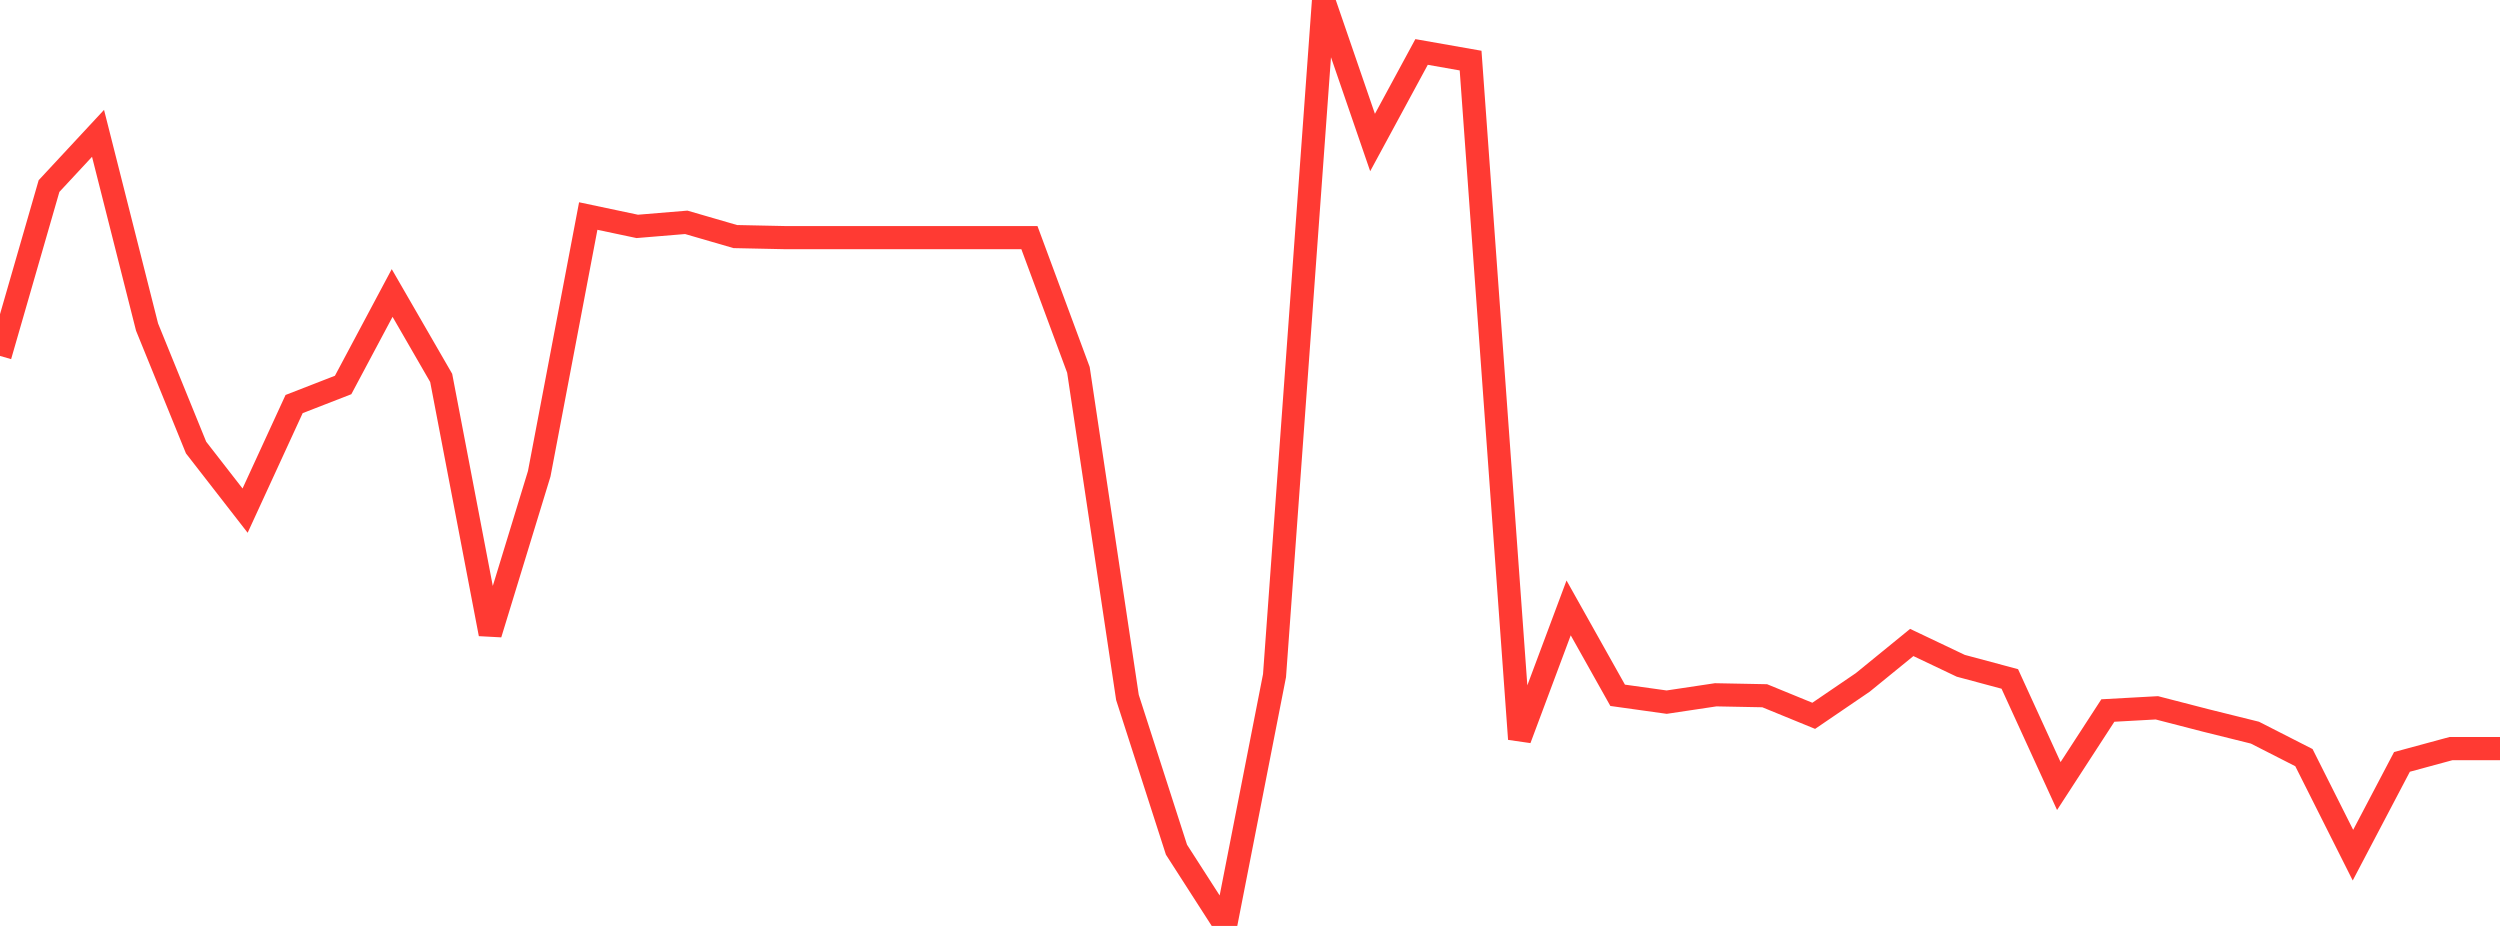 <?xml version="1.0" standalone="no"?>
<!DOCTYPE svg PUBLIC "-//W3C//DTD SVG 1.1//EN" "http://www.w3.org/Graphics/SVG/1.1/DTD/svg11.dtd">

<svg width="135" height="50" viewBox="0 0 135 50" preserveAspectRatio="none" 
  xmlns="http://www.w3.org/2000/svg"
  xmlns:xlink="http://www.w3.org/1999/xlink">


<polyline points="0.0, 19.22 2.647, 10.048 5.294, 7.2 7.941, 17.662 10.588, 24.168 13.235, 27.574 15.882, 21.819 18.529, 20.789 21.176, 15.821 23.824, 20.407 26.471, 34.235 29.118, 25.584 31.765, 11.666 34.412, 12.225 37.059, 12.006 39.706, 12.775 42.353, 12.831 45.0, 12.831 47.647, 12.831 50.294, 12.831 52.941, 12.831 55.588, 12.831 58.235, 19.973 60.882, 37.661 63.529, 45.882 66.176, 50.0 68.824, 36.484 71.471, 0.0 74.118, 7.696 76.765, 2.806 79.412, 3.272 82.059, 39.909 84.706, 32.827 87.353, 37.546 90.0, 37.916 92.647, 37.519 95.294, 37.57 97.941, 38.654 100.588, 36.851 103.235, 34.694 105.882, 35.953 108.529, 36.663 111.176, 42.447 113.824, 38.368 116.471, 38.222 119.118, 38.906 121.765, 39.563 124.412, 40.912 127.059, 46.179 129.706, 41.142 132.353, 40.424 135.0, 40.424" fill="none" stroke="#ff3a33" stroke-width="1.25"/>

</svg>